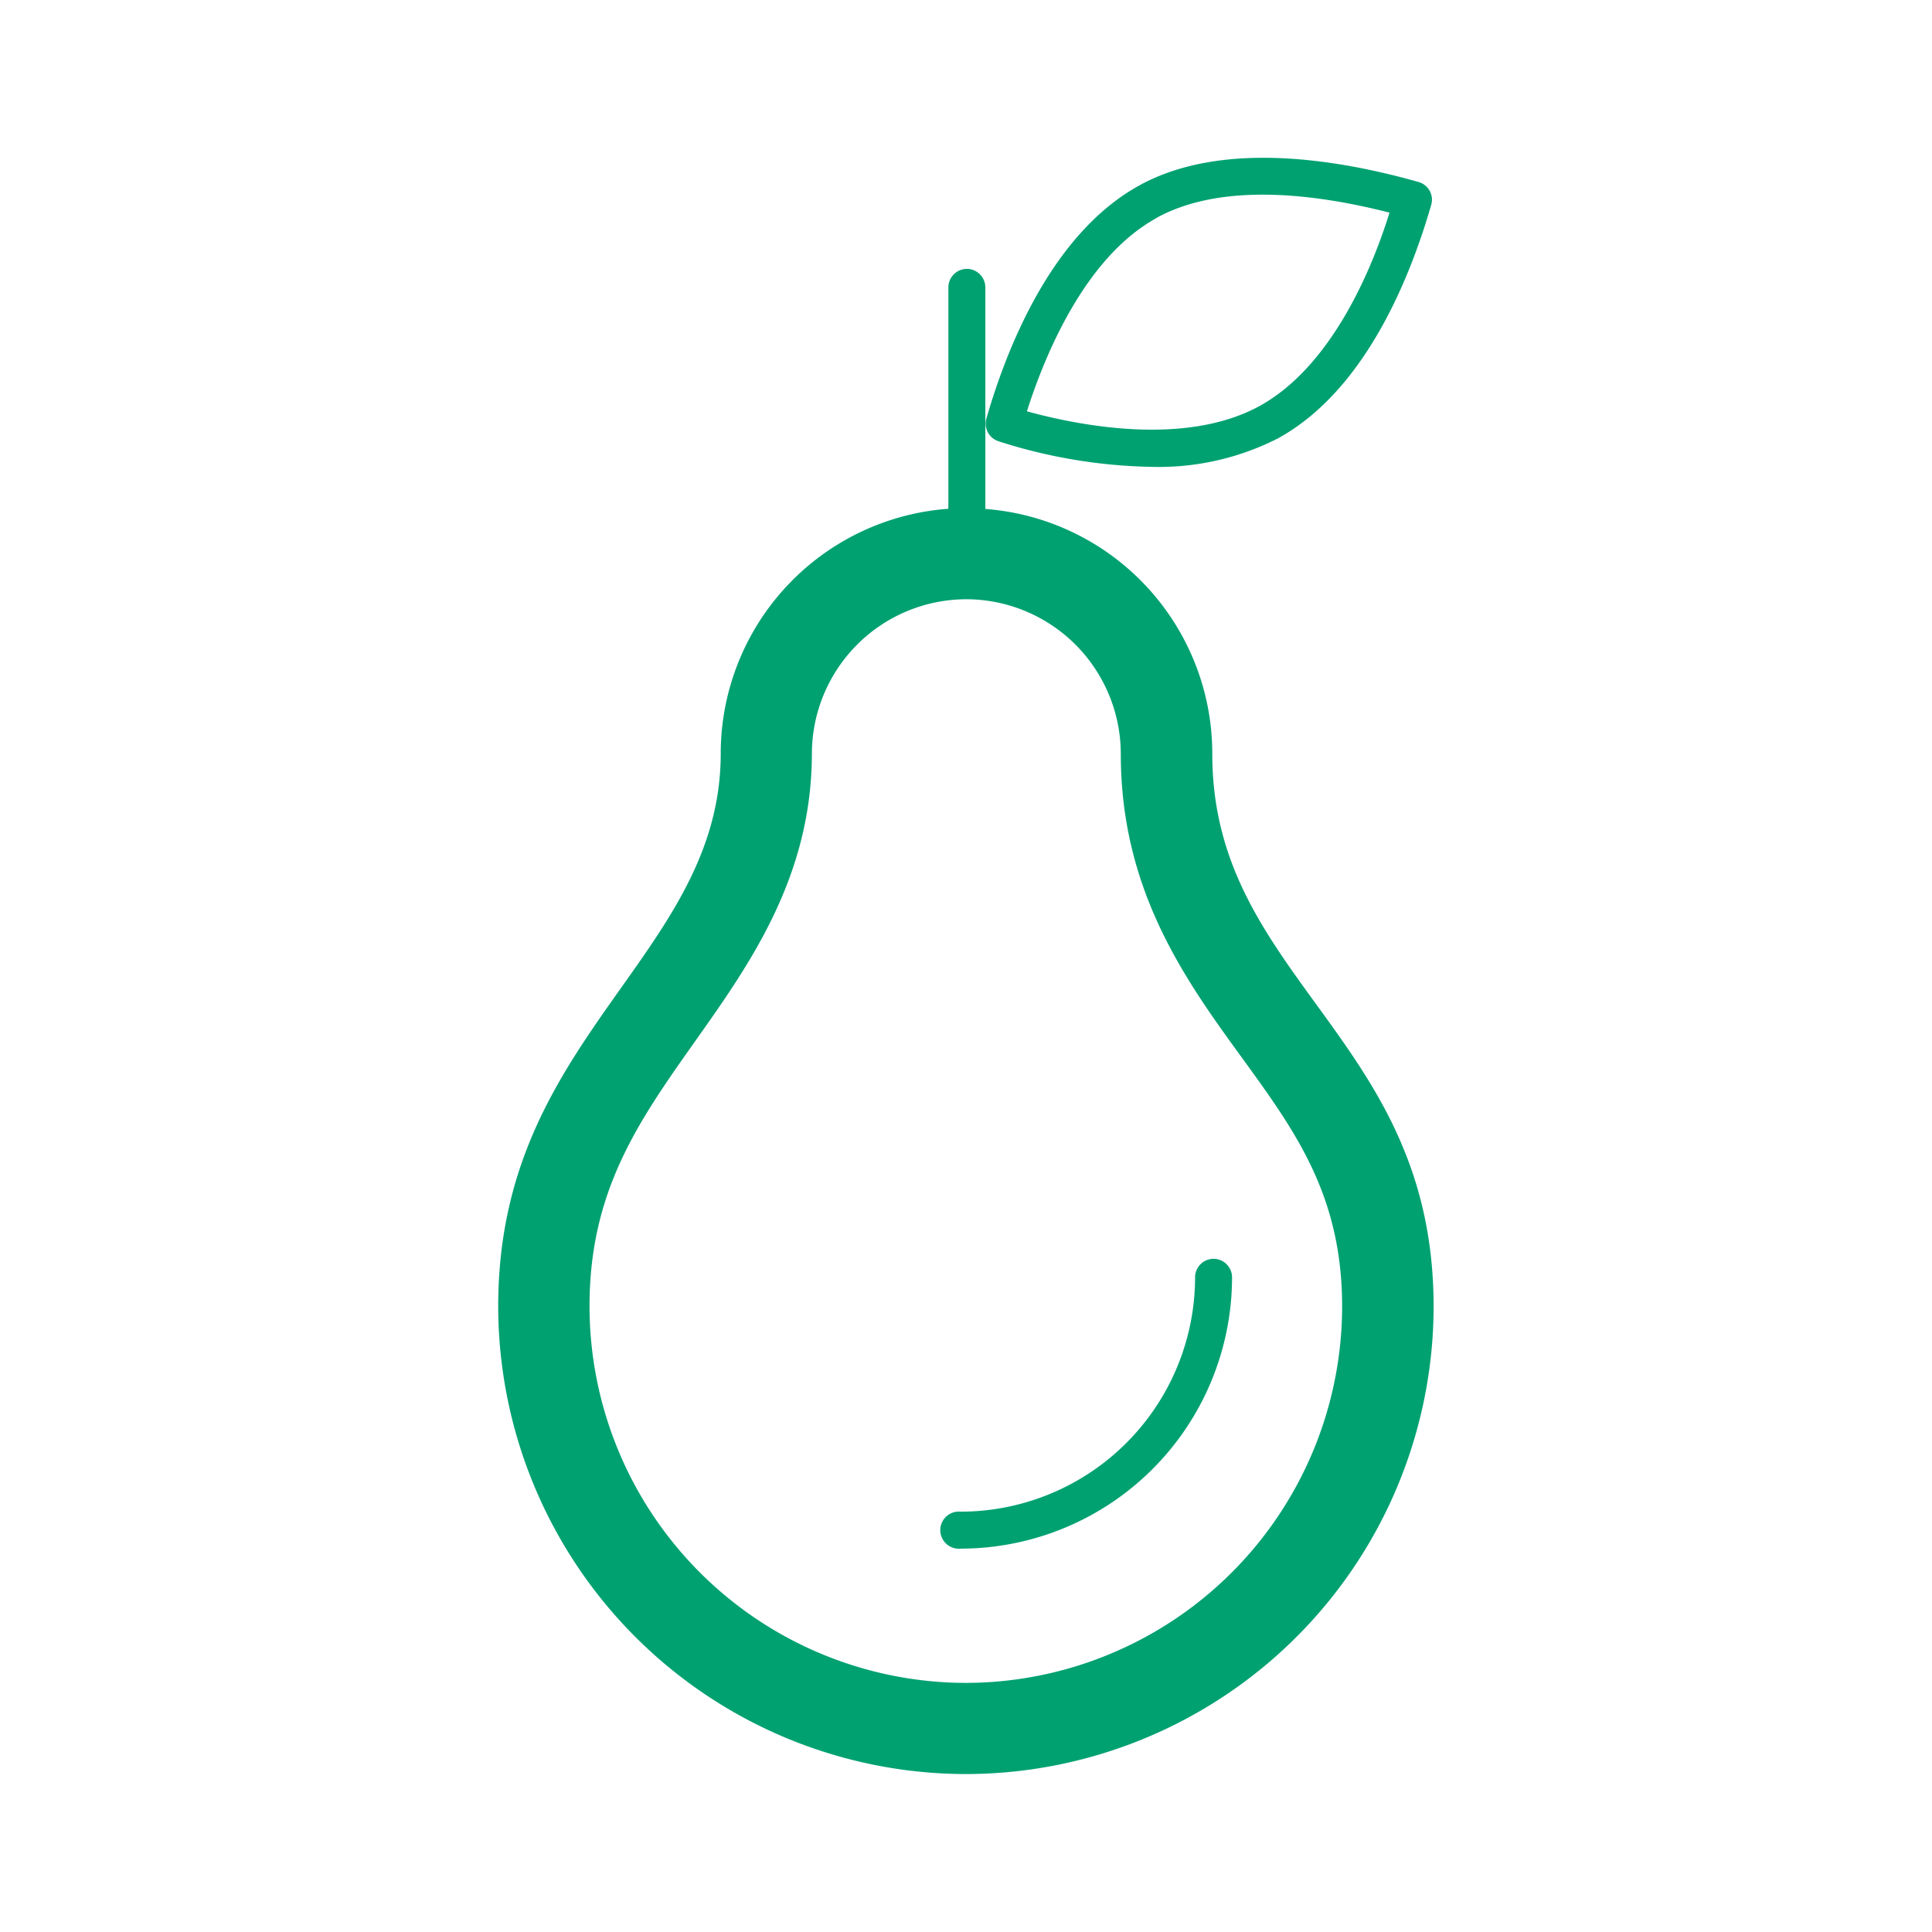 <svg id="Layer_1" data-name="Layer 1" xmlns="http://www.w3.org/2000/svg" width="40mm" height="40mm" viewBox="0 0 113.39 113.39"><defs><style>.cls-1{fill:#00a171;}</style></defs><title>stpicon</title><path class="cls-1" d="M71.15,44.26A14.41,14.41,0,0,0,57.83,29.87v-13a1.09,1.09,0,0,0-1.08-1.09h0a1.09,1.09,0,0,0-1.09,1.08v13A14.41,14.41,0,0,0,42.3,44.22c0,5.51-2.84,9.52-5.85,13.76-3.54,5-7.2,10.18-7.21,18.66a27.48,27.48,0,0,0,27.41,27.48h0A27.48,27.48,0,0,0,84.14,76.7c0-8.26-3.5-13.09-6.9-17.77C74.11,54.62,71.15,50.55,71.15,44.26ZM56.69,98.77h0A22.12,22.12,0,0,1,34.6,76.65c0-6.78,2.89-10.86,6.22-15.57,3.2-4.52,6.82-9.64,6.83-16.85a9.08,9.08,0,0,1,9.07-9.06h0a9.09,9.09,0,0,1,9.06,9.08c0,8,3.77,13.24,7.11,17.83,3.16,4.35,5.88,8.1,5.88,14.61A22.12,22.12,0,0,1,56.69,98.77Z"/><path class="cls-1" d="M71.22,73.88A1.09,1.09,0,0,0,70.14,75,13.77,13.77,0,0,1,56.38,88.72a1.09,1.09,0,1,0,0,2.17A15.94,15.94,0,0,0,72.31,75,1.09,1.09,0,0,0,71.22,73.88Z"/><path class="cls-1" d="M67.57,27.4A15.41,15.41,0,0,0,75,25.73c5.28-2.89,7.88-9.83,9-13.71a1.08,1.08,0,0,0-.75-1.34c-4.81-1.36-11.55-2.44-16.36.19-5.27,2.89-7.88,9.82-9,13.7a1.09,1.09,0,0,0,.72,1.33A31,31,0,0,0,67.57,27.4Zm0.32-14.62c3.84-2.1,9.36-1.4,13.66-.3-1,3.24-3.37,9-7.61,11.34-4.4,2.42-10.72,1.13-13.67.32C61.3,20.91,63.65,15.11,67.89,12.79Z"/></svg>